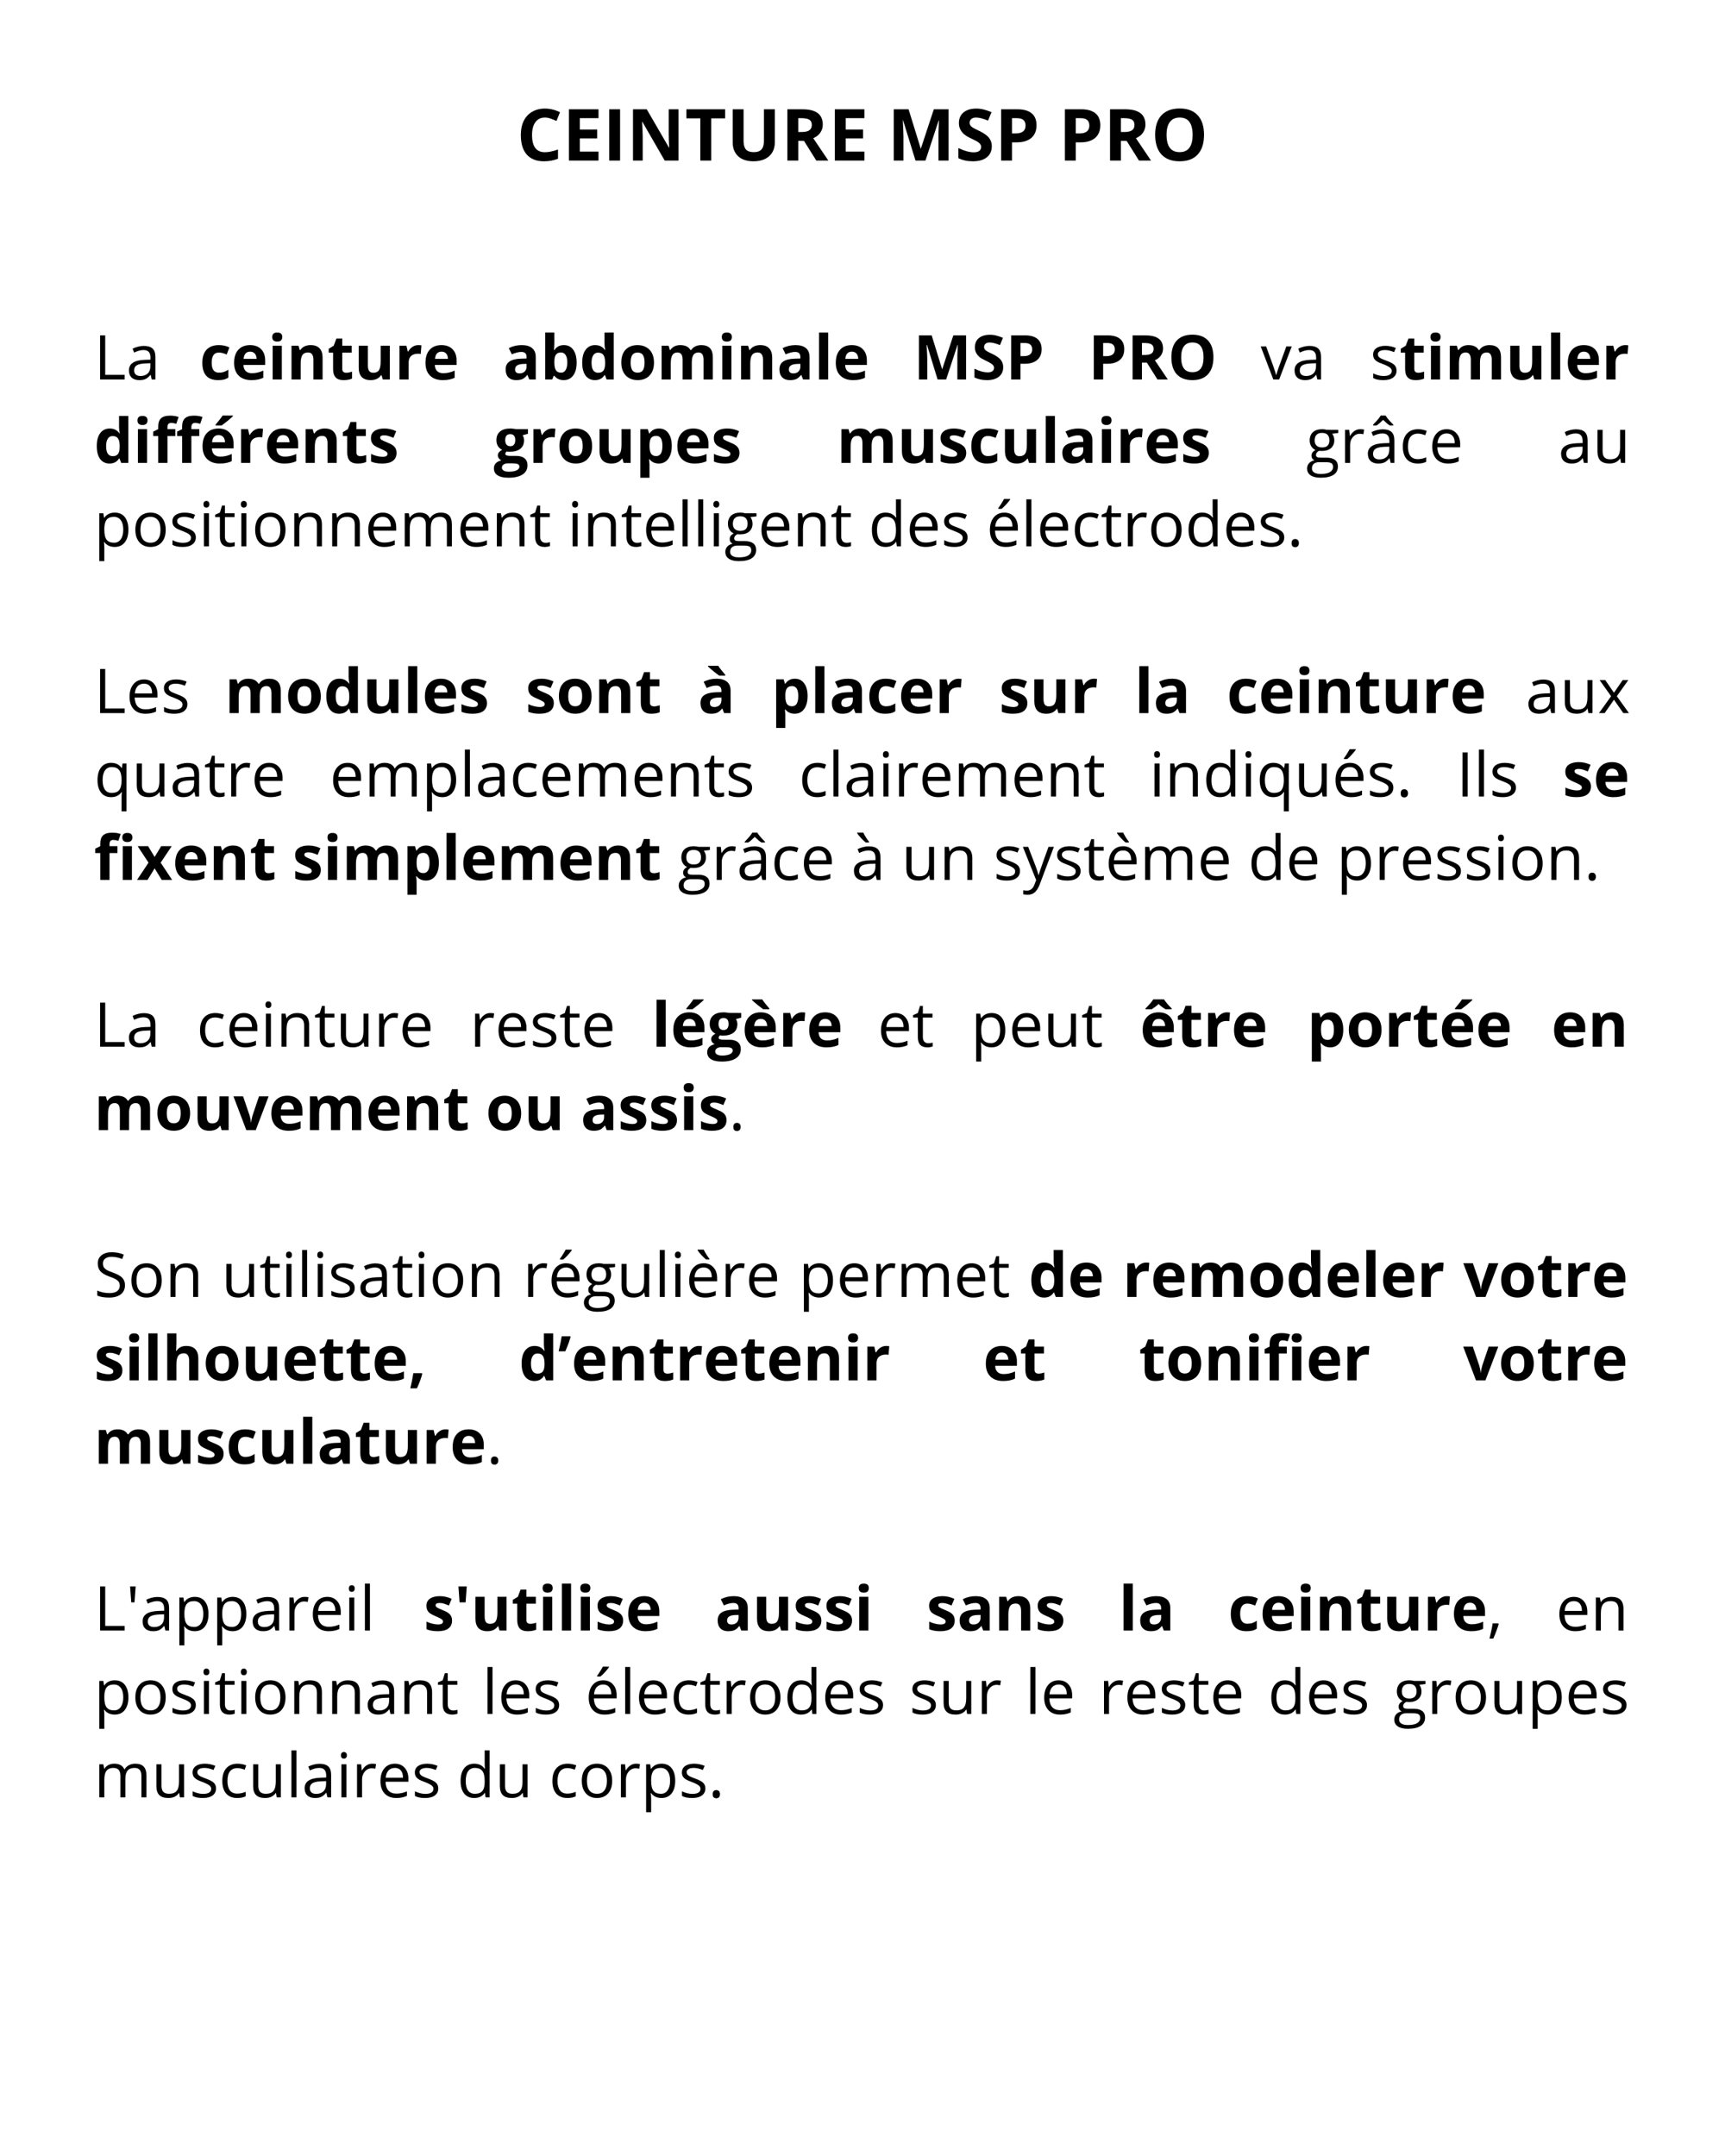 <svg xmlns="http://www.w3.org/2000/svg" xmlns:xlink="http://www.w3.org/1999/xlink" width="400" height="500" viewBox="0 0 300 375" version="1.2"><defs><symbol overflow="visible" id="a"><path d="M1.062 0v-7.672h.891V-.812h3.375V0zm0 0"/></symbol><symbol overflow="visible" id="b"><path d="M4.469 0l-.188-.812H4.25c-.293.355-.586.602-.875.734-.281.125-.637.188-1.062.188-.562 0-1.008-.145-1.328-.438C.66-.629.5-1.051.5-1.594c0-1.156.926-1.766 2.781-1.828l.969-.031V-3.812c0-.445-.102-.773-.297-.984-.188-.219-.496-.328-.922-.328-.48 0-1.023.148-1.625.438l-.266-.672c.281-.145.586-.258.922-.344.344-.094.688-.141 1.031-.141.676 0 1.18.152 1.516.453.332.305.5.793.5 1.469V0zM2.5-.609c.539 0 .961-.145 1.266-.438.312-.301.469-.723.469-1.266v-.516l-.875.031c-.688.031-1.188.141-1.5.328-.305.188-.453.484-.453.891 0 .312.094.555.281.719.195.168.469.25.812.25zm0 0"/></symbol><symbol overflow="visible" id="w"><path d="M2.188 0L0-5.75h.938l1.234 3.406c.281.805.445 1.324.5 1.562h.031c.039-.188.16-.57.359-1.156.207-.582.672-1.852 1.391-3.812h.938L3.203 0zm0 0"/></symbol><symbol overflow="visible" id="x"><path d="M4.641-1.562c0 .531-.203.945-.609 1.234-.398.293-.953.438-1.672.438-.762 0-1.355-.117-1.781-.359v-.812c.27.137.562.246.875.328.32.086.629.125.922.125.457 0 .805-.07 1.047-.219.25-.145.375-.367.375-.672 0-.219-.102-.406-.297-.562-.188-.164-.562-.359-1.125-.578-.543-.195-.93-.367-1.156-.516-.219-.145-.387-.312-.5-.5-.105-.195-.156-.426-.156-.688 0-.469.188-.836.562-1.109.383-.27.91-.406 1.578-.406.613 0 1.219.125 1.812.375l-.312.719c-.574-.238-1.094-.359-1.562-.359-.418 0-.73.07-.938.203-.211.125-.312.297-.312.516 0 .156.035.293.109.406.082.105.207.211.375.312.176.094.516.234 1.016.422.688.25 1.148.5 1.391.75.238.25.359.57.359.953zm0 0"/></symbol><symbol overflow="visible" id="D"><path d="M5.625-5.75v.547l-1.062.125c.102.125.191.289.266.484.07.199.109.422.109.672 0 .562-.195 1.012-.578 1.344-.375.336-.902.5-1.578.5-.168 0-.328-.008-.484-.031-.367.188-.547.434-.547.734 0 .156.062.277.188.359.125.074.348.109.672.109H3.625c.625 0 1.102.133 1.438.391.332.262.5.641.5 1.141 0 .633-.258 1.117-.766 1.453-.512.332-1.258.5-2.234.5-.762 0-1.344-.141-1.75-.422C.406 1.883.203 1.488.203.969.203.625.312.32.531.062c.227-.25.547-.422.953-.516-.148-.062-.273-.16-.375-.297-.094-.145-.141-.312-.141-.5 0-.207.051-.391.156-.547.113-.156.289-.305.531-.453-.293-.125-.531-.332-.719-.625C.75-3.176.656-3.516.656-3.891c0-.625.188-1.109.562-1.453.383-.344.922-.516 1.609-.516.301 0 .57.039.812.109zM1.047.969c0 .312.129.547.391.703.258.164.633.25 1.125.25.727 0 1.27-.109 1.625-.328.352-.219.531-.516.531-.891 0-.312-.102-.531-.297-.656C4.234-.066 3.875-.125 3.344-.125H2.297c-.398 0-.703.094-.922.281s-.328.457-.328.812zm.469-4.875c0 .398.113.699.344.906.227.211.547.312.953.312.844 0 1.266-.41 1.266-1.234 0-.863-.43-1.297-1.281-1.297-.418 0-.734.109-.953.328s-.328.547-.328.984zm0 0"/></symbol><symbol overflow="visible" id="E"><path d="M3.547-5.859c.258 0 .488.023.688.062l-.125.812c-.23-.051-.438-.078-.625-.078-.469 0-.871.188-1.203.562-.324.375-.484.844-.484 1.406V0h-.875v-5.75h.719L1.75-4.688h.031c.219-.375.473-.66.766-.859.301-.207.633-.312 1-.312zm0 0"/></symbol><symbol overflow="visible" id="F"><path d="M4.469 0l-.188-.812H4.25c-.293.355-.586.602-.875.734-.281.125-.637.188-1.062.188-.562 0-1.008-.145-1.328-.438C.66-.629.5-1.051.5-1.594c0-1.156.926-1.766 2.781-1.828l.969-.031V-3.812c0-.445-.102-.773-.297-.984-.188-.219-.496-.328-.922-.328-.48 0-1.023.148-1.625.438l-.266-.672c.281-.145.586-.258.922-.344.344-.094.688-.141 1.031-.141.676 0 1.18.152 1.516.453.332.305.5.793.5 1.469V0zM2.5-.609c.539 0 .961-.145 1.266-.438.312-.301.469-.723.469-1.266v-.516l-.875.031c-.688.031-1.188.141-1.5.328-.305.188-.453.484-.453.891 0 .312.094.555.281.719.195.168.469.25.812.25zm-1.094-6.031c.445-.469.758-.812.938-1.031.176-.227.305-.414.391-.562h.859c.082.148.219.34.406.578.188.23.5.57.938 1.016v.125h-.625c-.305-.188-.688-.508-1.156-.969-.469.469-.852.793-1.141.969H1.406zm0 0"/></symbol><symbol overflow="visible" id="G"><path d="M3.219.109c-.836 0-1.48-.254-1.938-.766-.449-.52-.672-1.25-.672-2.188 0-.957.227-1.695.688-2.219.469-.531 1.129-.797 1.984-.797.281 0 .555.031.828.094.281.062.5.133.656.203L4.5-4.812c-.199-.082-.414-.148-.641-.203-.23-.051-.43-.078-.594-.078-1.18 0-1.766.75-1.766 2.25 0 .699.141 1.242.422 1.625.289.375.719.562 1.281.562.477 0 .969-.102 1.469-.312v.781c-.387.195-.871.297-1.453.297zm0 0"/></symbol><symbol overflow="visible" id="H"><path d="M3.359.109c-.855 0-1.527-.258-2.016-.781-.492-.52-.734-1.238-.734-2.156 0-.926.223-1.66.672-2.203.457-.551 1.07-.828 1.844-.828.719 0 1.285.242 1.703.719.426.469.641 1.094.641 1.875v.547H1.5c.02.68.191 1.195.516 1.547.32.344.781.516 1.375.516.613 0 1.223-.129 1.828-.391v.781c-.305.137-.594.23-.875.281-.273.062-.602.094-.984.094zM3.125-5.125c-.469 0-.844.152-1.125.453-.273.305-.43.719-.469 1.25h3c0-.551-.125-.973-.375-1.266-.242-.289-.586-.438-1.031-.438zm0 0"/></symbol><symbol overflow="visible" id="I"><path d="M1.75-5.75v3.734c0 .469.102.82.312 1.047.219.23.551.344 1 .344.602 0 1.039-.16 1.312-.484.281-.332.422-.875.422-1.625V-5.75h.875V0h-.719l-.125-.766H4.781c-.18.281-.43.5-.75.656-.312.145-.672.219-1.078.219-.699 0-1.227-.164-1.578-.5-.344-.332-.516-.863-.516-1.594V-5.75zm0 0"/></symbol><symbol overflow="visible" id="J"><path d="M3.594.109c-.367 0-.703-.07-1.016-.203-.312-.145-.574-.359-.781-.641h-.062c.039.336.062.652.062.953v2.359h-.875V-5.75H1.625l.125.781h.047c.219-.312.477-.535.781-.672.301-.145.641-.219 1.016-.219.77 0 1.359.262 1.766.781.414.523.625 1.258.625 2.203 0 .938-.215 1.672-.641 2.203-.418.523-1 .781-1.75.781zM3.469-5.125c-.586 0-1.008.168-1.266.5-.262.324-.398.84-.406 1.547V-2.875c0 .805.133 1.383.406 1.734C2.473-.797 2.906-.625 3.5-.625c.488 0 .875-.195 1.156-.594.289-.406.438-.961.438-1.672 0-.719-.148-1.27-.438-1.656C4.375-4.93 3.977-5.125 3.469-5.125zm0 0"/></symbol><symbol overflow="visible" id="K"><path d="M5.891-2.875c0 .938-.242 1.672-.719 2.203-.469.523-1.121.781-1.953.781-.512 0-.969-.117-1.375-.359-.398-.25-.703-.598-.922-1.047-.211-.445-.312-.973-.312-1.578 0-.938.234-1.664.703-2.188.469-.531 1.117-.797 1.953-.797.801 0 1.438.273 1.906.812.477.531.719 1.258.719 2.172zM1.5-2.875c0 .73.145 1.289.438 1.672C2.238-.816 2.676-.625 3.25-.625c.562 0 .988-.191 1.281-.578.301-.383.453-.941.453-1.672 0-.738-.152-1.297-.453-1.672C4.238-4.93 3.805-5.125 3.234-5.125c-.574 0-1.008.188-1.297.562-.293.375-.438.938-.438 1.688zm0 0"/></symbol><symbol overflow="visible" id="L"><path d="M1.797 0h-.875v-5.75h.875zM.844-7.312c0-.195.047-.344.141-.438.102-.094.227-.141.375-.141.145 0 .266.047.359.141.102.094.156.242.156.438 0 .199-.055.344-.156.438-.094.094-.215.141-.359.141-.148 0-.273-.047-.375-.141-.094-.094-.141-.238-.141-.438zm0 0"/></symbol><symbol overflow="visible" id="M"><path d="M2.781-.609c.156 0 .301-.008.438-.031.145-.031.258-.055.344-.078v.672c-.094.043-.234.078-.422.109-.18.031-.34.047-.484.047-1.117 0-1.672-.586-1.672-1.766v-3.422H.156V-5.5l.828-.359.375-1.234h.5V-5.75H3.531v.672H1.859V-1.688c0 .344.082.609.25.797.164.188.391.281.672.281zm0 0"/></symbol><symbol overflow="visible" id="N"><path d="M4.859 0v-3.719c0-.469-.109-.816-.328-1.047-.211-.238-.543-.359-1-.359-.594 0-1.031.168-1.312.5-.281.324-.422.859-.422 1.609V0h-.875v-5.75H1.625l.156.781h.031c.176-.281.426-.5.75-.656.32-.156.68-.234 1.078-.234.695 0 1.219.168 1.562.5.352.336.531.871.531 1.609V0zm0 0"/></symbol><symbol overflow="visible" id="O"><path d="M8.25 0v-3.75c0-.457-.102-.801-.297-1.031-.188-.227-.492-.344-.906-.344-.543 0-.945.156-1.203.469-.262.312-.391.793-.391 1.438V0H4.594v-3.75c0-.457-.102-.801-.297-1.031C4.098-5.008 3.789-5.125 3.375-5.125c-.543 0-.945.168-1.203.5-.25.324-.375.859-.375 1.609V0h-.875v-5.75H1.625l.156.781h.031c.164-.281.395-.5.688-.656.301-.156.641-.234 1.016-.234.895 0 1.484.328 1.766.984h.047c.164-.301.41-.539.734-.719.332-.176.707-.266 1.125-.266.645 0 1.129.168 1.453.5.32.336.484.871.484 1.609V0zm0 0"/></symbol><symbol overflow="visible" id="P"><path d="M1.797 0h-.875v-8.172h.875zm0 0"/></symbol><symbol overflow="visible" id="Q"><path d="M4.844-.766h-.047c-.406.586-1.012.875-1.812.875-.75 0-1.336-.254-1.75-.766-.418-.52-.625-1.254-.625-2.203 0-.945.207-1.68.625-2.203.414-.531 1-.797 1.75-.797.781 0 1.379.289 1.797.859h.062l-.031-.422-.016-.406v-2.344h.859V0h-.703zm-1.75.141c.594 0 1.023-.16 1.297-.484.27-.32.406-.844.406-1.562v-.188c0-.812-.137-1.391-.406-1.734C4.117-4.945 3.688-5.125 3.094-5.125c-.523 0-.918.199-1.188.594-.273.398-.406.961-.406 1.688 0 .73.133 1.281.406 1.656.27.375.664.562 1.188.562zm0 0"/></symbol><symbol overflow="visible" id="R"><path d="M3.359.109c-.855 0-1.527-.258-2.016-.781-.492-.52-.734-1.238-.734-2.156 0-.926.223-1.66.672-2.203.457-.551 1.07-.828 1.844-.828.719 0 1.285.242 1.703.719.426.469.641 1.094.641 1.875v.547H1.5c.02.68.191 1.195.516 1.547.32.344.781.516 1.375.516.613 0 1.223-.129 1.828-.391v.781c-.305.137-.594.23-.875.281-.273.062-.602.094-.984.094zM3.125-5.125c-.469 0-.844.152-1.125.453-.273.305-.43.719-.469 1.25h3c0-.551-.125-.973-.375-1.266-.242-.289-.586-.438-1.031-.438zM2.062-6.641c.164-.219.344-.477.531-.781.195-.312.352-.582.469-.812H4.125V-8.125c-.156.23-.387.512-.688.844-.305.336-.57.59-.797.766H2.062zm0 0"/></symbol><symbol overflow="visible" id="S"><path d="M.797-.562c0-.227.051-.398.156-.516.113-.125.27-.188.469-.188.195 0 .352.062.469.188.113.117.172.289.172.516 0 .23-.059.406-.172.531-.117.125-.273.188-.469.188C1.242.156 1.094.102.969 0 .852-.113.797-.301.797-.562zm0 0"/></symbol><symbol overflow="visible" id="U"><path d="M2.312-2.938l-2-2.812h.984L2.812-3.547 4.328-5.75H5.312l-2 2.812L5.422 0H4.438l-1.625-2.328L1.188 0H.203zm0 0"/></symbol><symbol overflow="visible" id="V"><path d="M3.094-.625c.582 0 1.004-.156 1.266-.469.27-.312.414-.836.438-1.578v-.188c0-.801-.141-1.379-.422-1.734-.273-.352-.699-.531-1.281-.531-.523 0-.918.199-1.188.594-.273.398-.406.961-.406 1.688 0 .719.133 1.273.406 1.656.27.375.664.562 1.188.562zm-.125.734c-.742 0-1.32-.258-1.734-.781-.418-.52-.625-1.25-.625-2.188s.207-1.672.625-2.203c.414-.531 1-.797 1.75-.797.789 0 1.395.297 1.812.891h.047l.125-.781h.688v8.328h-.859V.125c0-.352.016-.648.047-.891h-.062c-.406.586-1.012.875-1.812.875zm0 0"/></symbol><symbol overflow="visible" id="W"><path d="M1.062 0v-7.672h.891V0zm0 0"/></symbol><symbol overflow="visible" id="Y"><path d="M4.469 0l-.188-.812H4.25c-.293.355-.586.602-.875.734-.281.125-.637.188-1.062.188-.562 0-1.008-.145-1.328-.438C.66-.629.5-1.051.5-1.594c0-1.156.926-1.766 2.781-1.828l.969-.031V-3.812c0-.445-.102-.773-.297-.984-.188-.219-.496-.328-.922-.328-.48 0-1.023.148-1.625.438l-.266-.672c.281-.145.586-.258.922-.344.344-.094.688-.141 1.031-.141.676 0 1.18.152 1.516.453.332.305.5.793.5 1.469V0zM2.5-.609c.539 0 .961-.145 1.266-.438.312-.301.469-.723.469-1.266v-.516l-.875.031c-.688.031-1.188.141-1.5.328-.305.188-.453.484-.453.891 0 .312.094.555.281.719.195.168.469.25.812.25zm.625-5.906h-.578c-.23-.176-.5-.43-.812-.766-.312-.344-.539-.625-.672-.844v-.109H2.125c.113.242.27.523.469.844.195.312.375.562.531.75zm0 0"/></symbol><symbol overflow="visible" id="Z"><path d="M.016-5.75H.938l1.266 3.281c.281.75.453 1.293.516 1.625h.047c.039-.188.133-.492.281-.922.145-.438.617-1.766 1.422-3.984h.938L2.938.797c-.25.645-.543 1.102-.875 1.375-.324.27-.719.406-1.188.406-.273 0-.539-.027-.797-.078v-.703c.195.039.414.062.656.062.594 0 1.02-.34 1.281-1.016l.312-.812zm0 0"/></symbol><symbol overflow="visible" id="aa"><path d="M3.359.109c-.855 0-1.527-.258-2.016-.781-.492-.52-.734-1.238-.734-2.156 0-.926.223-1.66.672-2.203.457-.551 1.07-.828 1.844-.828.719 0 1.285.242 1.703.719.426.469.641 1.094.641 1.875v.547H1.5c.02.68.191 1.195.516 1.547.32.344.781.516 1.375.516.613 0 1.223-.129 1.828-.391v.781c-.305.137-.594.23-.875.281-.273.062-.602.094-.984.094zM3.125-5.125c-.469 0-.844.152-1.125.453-.273.305-.43.719-.469 1.25h3c0-.551-.125-.973-.375-1.266-.242-.289-.586-.438-1.031-.438zm1-1.391h-.578c-.23-.176-.5-.43-.812-.766-.312-.344-.539-.625-.672-.844v-.109H3.125c.113.242.27.523.469.844.195.312.375.562.531.75zm0 0"/></symbol><symbol overflow="visible" id="ae"><path d="M5.391-2.047c0 .68-.246 1.211-.734 1.594-.492.375-1.156.562-2 .562C1.75.109 1.051-.008.562-.25v-.859c.312.137.648.246 1.016.328.375.074.742.109 1.109.109.594 0 1.039-.113 1.344-.344.301-.227.453-.539.453-.938 0-.27-.059-.488-.172-.656-.105-.164-.281-.32-.531-.469-.25-.145-.633-.305-1.141-.484-.711-.258-1.219-.562-1.531-.906-.305-.352-.453-.812-.453-1.375 0-.594.219-1.062.656-1.406.445-.352 1.039-.531 1.781-.531.758 0 1.457.141 2.094.422l-.281.766c-.625-.258-1.242-.391-1.844-.391-.469 0-.84.105-1.109.312-.262.199-.391.477-.391.828 0 .273.047.496.141.672.102.168.27.324.5.469.227.137.582.289 1.062.453.812.293 1.367.605 1.672.938.301.324.453.746.453 1.266zm0 0"/></symbol><symbol overflow="visible" id="ai"><path d="M1.672-7.672L1.469-4.906h-.562L.703-7.672zm0 0"/></symbol><symbol overflow="visible" id="ak"><path d="M1.844-1.25l.078.125c-.094.344-.23.746-.406 1.203-.168.469-.344.906-.531 1.312h-.656c.094-.367.195-.82.312-1.359C.754-.5.832-.926.875-1.25zm0 0"/></symbol><symbol overflow="visible" id="d"><path d="M3.219.109C1.395.109.484-.895.484-2.906c0-1 .242-1.758.734-2.281.5-.531 1.211-.797 2.141-.797.688 0 1.297.137 1.828.406L4.719-4.344c-.25-.102-.484-.188-.703-.25s-.438-.094-.656-.094c-.836 0-1.25.594-1.25 1.781 0 1.148.414 1.719 1.25 1.719.312 0 .598-.039.859-.125.258-.082.52-.211.781-.391v1.375c-.25.168-.512.281-.781.344-.262.062-.594.094-1 .094zm0 0"/></symbol><symbol overflow="visible" id="e"><path d="M3.266-4.844c-.336 0-.602.109-.797.328-.188.219-.297.527-.328.922h2.25c-.012-.395-.117-.703-.312-.922-.199-.219-.469-.328-.812-.328zM3.5.109c-.949 0-1.688-.258-2.219-.781C.75-1.191.484-1.93.484-2.891c0-.988.242-1.75.734-2.281.488-.539 1.172-.812 2.047-.812.82 0 1.461.242 1.922.719.469.469.703 1.121.703 1.953v.781h-3.781c.008.449.141.805.391 1.062.258.25.613.375 1.062.375.352 0 .688-.035 1-.109.32-.07.656-.188 1-.344V-.312c-.281.148-.586.25-.906.312C4.344.07 3.957.109 3.5.109zm0 0"/></symbol><symbol overflow="visible" id="f"><path d="M.766-7.391c0-.52.289-.781.875-.781.582 0 .875.262.875.781 0 .25-.074.449-.219.594-.148.137-.367.203-.656.203-.586 0-.875-.266-.875-.797zM2.438 0H.844v-5.875H2.438zm0 0"/></symbol><symbol overflow="visible" id="g"><path d="M6.25 0H4.656v-3.422c0-.426-.078-.742-.234-.953-.148-.219-.383-.328-.703-.328-.449 0-.777.152-.984.453-.199.305-.297.797-.297 1.484V0H.844v-5.875H2.062l.219.75H2.375c.176-.281.422-.492.734-.641.312-.145.664-.219 1.062-.219.688 0 1.203.188 1.547.562.352.367.531.898.531 1.594zm0 0"/></symbol><symbol overflow="visible" id="h"><path d="M3.312-1.172c.281 0 .613-.062 1-.188V-.156c-.398.176-.887.266-1.469.266-.637 0-1.102-.16-1.391-.484-.293-.32-.438-.812-.438-1.469v-2.828H.25v-.672l.875-.531.469-1.25h1.016v1.25H4.25v1.203H2.609v2.828c0 .23.062.402.188.516.133.105.305.156.516.156zm0 0"/></symbol><symbol overflow="visible" id="i"><path d="M5 0l-.219-.75h-.078c-.18.273-.422.484-.734.641-.312.145-.672.219-1.078.219-.688 0-1.211-.18-1.562-.547C.984-.812.812-1.348.812-2.047V-5.875h1.594v3.438c0 .418.07.734.219.953.156.211.398.312.734.312.445 0 .77-.145.969-.438.195-.301.297-.801.297-1.5V-5.875h1.594V0zm0 0"/></symbol><symbol overflow="visible" id="j"><path d="M4.109-5.984c.219 0 .398.016.547.047l-.125 1.5c-.125-.031-.281-.047-.469-.047-.512 0-.914.133-1.203.391-.281.262-.422.633-.422 1.109V0H.844v-5.875h1.203l.234 1H2.375c.176-.332.414-.598.719-.797.312-.207.648-.312 1.016-.312zm0 0"/></symbol><symbol overflow="visible" id="l"><path d="M4.562 0L4.25-.797h-.031c-.273.344-.555.586-.844.719-.281.125-.652.188-1.109.188-.562 0-1.008-.16-1.328-.484C.613-.695.453-1.156.453-1.75c0-.625.219-1.082.656-1.375.438-.301 1.094-.469 1.969-.5l1.016-.031v-.25c0-.594-.305-.891-.906-.891-.469 0-1.023.141-1.656.422L1-5.453c.676-.352 1.426-.531 2.25-.531.781 0 1.379.172 1.797.516.426.344.641.867.641 1.562V0zm-.469-2.719l-.625.016c-.461.023-.805.109-1.031.266-.23.148-.344.375-.344.688 0 .461.258.688.781.688.363 0 .656-.102.875-.312.227-.219.344-.504.344-.859zm0 0"/></symbol><symbol overflow="visible" id="m"><path d="M4.109-5.984c.688 0 1.223.273 1.609.812.395.543.594 1.289.594 2.234 0 .969-.203 1.719-.609 2.25-.398.531-.945.797-1.641.797-.688 0-1.23-.25-1.625-.75h-.109L2.062 0H.844v-8.172H2.438v1.906c0 .242-.023.625-.062 1.156h.062c.375-.582.93-.875 1.672-.875zm-.516 1.281c-.398 0-.688.125-.875.375-.18.242-.273.641-.281 1.203v.172c0 .625.094 1.078.281 1.359.188.273.484.406.891.406.332 0 .594-.148.781-.453.195-.301.297-.742.297-1.328 0-.57-.102-1.004-.297-1.297-.199-.289-.465-.438-.797-.438zm0 0"/></symbol><symbol overflow="visible" id="n"><path d="M2.703.109c-.699 0-1.246-.266-1.641-.797C.676-1.227.484-1.973.484-2.922c0-.969.195-1.719.594-2.25.406-.539.957-.812 1.656-.812.738 0 1.305.289 1.703.859h.047c-.086-.438-.125-.82-.125-1.156v-1.891H5.969V0H4.734L4.438-.766h-.078c-.367.586-.918.875-1.656.875zm.562-1.281c.406 0 .703-.117.891-.359.195-.238.301-.641.312-1.203v-.172c0-.633-.102-1.086-.297-1.359-.188-.27-.5-.406-.938-.406-.355 0-.633.152-.828.453-.199.305-.297.742-.297 1.312 0 .586.098 1.023.297 1.312.195.281.484.422.859.422zm0 0"/></symbol><symbol overflow="visible" id="o"><path d="M2.109-2.938c0 .574.094 1.012.281 1.312.195.293.508.438.938.438.426 0 .734-.145.922-.438.188-.289.281-.727.281-1.312 0-.582-.094-1.02-.281-1.312-.188-.289-.496-.438-.922-.438-.43 0-.742.148-.938.438-.188.281-.281.719-.281 1.312zm4.062 0c0 .949-.258 1.695-.766 2.234-.5.543-1.199.812-2.094.812-.562 0-1.062-.125-1.5-.375-.43-.25-.758-.602-.984-1.062-.23-.457-.344-.992-.344-1.609 0-.969.25-1.719.75-2.25S2.438-5.984 3.344-5.984c.562 0 1.055.125 1.484.375.438.242.77.59 1 1.047.227.461.344 1 .344 1.625zm0 0"/></symbol><symbol overflow="visible" id="p"><path d="M6.094 0H4.5v-3.422c0-.426-.074-.742-.219-.953-.148-.219-.371-.328-.672-.328-.406 0-.703.152-.891.453-.188.305-.281.797-.281 1.484V0H.844v-5.875H2.062l.219.75H2.375c.156-.258.379-.469.672-.625.301-.156.645-.234 1.031-.234.875 0 1.469.289 1.781.859H6c.156-.27.383-.477.688-.625.312-.156.66-.234 1.047-.234.664 0 1.164.172 1.5.516.344.344.516.891.516 1.641V0H8.141v-3.422c0-.426-.074-.742-.219-.953-.137-.219-.355-.328-.656-.328-.398 0-.695.141-.891.422-.188.281-.281.73-.281 1.344zm0 0"/></symbol><symbol overflow="visible" id="q"><path d="M2.438 0H.844v-8.172H2.438zm0 0"/></symbol><symbol overflow="visible" id="r"><path d="M4.219 0L2.375-6.016h-.062c.07 1.219.109 2.039.109 2.453V0H.969v-7.672H3.188L5-1.812h.031l1.922-5.859h2.219V0H7.656v-3.625-.594c.008-.227.035-.828.078-1.797H7.688L5.703 0zm0 0"/></symbol><symbol overflow="visible" id="s"><path d="M5.5-2.125c0 .688-.25 1.234-.75 1.641-.5.398-1.195.594-2.078.594C1.848.109 1.125-.047.5-.359V-1.875c.508.242.941.406 1.297.5.363.094.695.141 1 .141.352 0 .625-.066.812-.203.195-.133.297-.336.297-.609 0-.156-.047-.289-.141-.406-.086-.113-.211-.223-.375-.328-.156-.113-.484-.289-.984-.531-.469-.219-.824-.426-1.062-.625-.23-.207-.418-.445-.562-.719-.137-.27-.203-.582-.203-.938 0-.688.227-1.223.688-1.609C1.734-7.586 2.375-7.781 3.188-7.781c.395 0 .77.047 1.125.141.363.094.742.227 1.141.391L4.938-5.984c-.418-.164-.762-.281-1.031-.344-.262-.07-.523-.109-.781-.109-.305 0-.539.074-.703.219-.168.148-.25.336-.25.562 0 .148.031.273.094.375.07.105.18.211.328.312.145.105.488.281 1.031.531.719.344 1.207.695 1.469 1.047C5.363-3.047 5.5-2.625 5.5-2.125zm0 0"/></symbol><symbol overflow="visible" id="t"><path d="M2.594-4.062H3.125c.5 0 .875-.098 1.125-.297.25-.195.375-.484.375-.859 0-.383-.105-.664-.312-.844-.211-.188-.539-.281-.984-.281H2.594zm3.672-1.219c0 .824-.262 1.453-.781 1.891-.512.438-1.242.656-2.188.656H2.594V0h-1.625v-7.672h2.453c.926 0 1.629.203 2.109.609.488.398.734.992.734 1.781zm0 0"/></symbol><symbol overflow="visible" id="u"><path d="M2.594-4.266H3.125c.508 0 .883-.082 1.125-.25.25-.176.375-.445.375-.812 0-.363-.125-.625-.375-.781s-.637-.234-1.156-.234h-.5zm0 1.328V0h-1.625v-7.672h2.234c1.039 0 1.812.195 2.312.578.5.375.75.949.75 1.719 0 .449-.125.852-.375 1.203-.25.355-.602.633-1.047.828C6-1.613 6.75-.5 7.094 0H5.297l-1.844-2.938zm0 0"/></symbol><symbol overflow="visible" id="v"><path d="M7.938-3.844c0 1.273-.32 2.25-.953 2.938-.625.68-1.527 1.016-2.703 1.016-1.18 0-2.086-.336-2.719-1.016C.938-1.594.625-2.578.625-3.859s.312-2.254.938-2.922c.633-.676 1.539-1.016 2.719-1.016 1.188 0 2.094.34 2.719 1.016.625.68.938 1.656.938 2.938zm-5.609 0c0 .855.16 1.5.484 1.938.332.43.82.641 1.469.641 1.289 0 1.938-.859 1.938-2.578 0-1.727-.648-2.594-1.938-2.594-.648 0-1.137.219-1.469.656-.324.43-.484 1.074-.484 1.938zm0 0"/></symbol><symbol overflow="visible" id="y"><path d="M4.078-4.672h-1.375V0H1.094v-4.672h-.875V-5.438l.875-.438v-.422c0-.664.16-1.148.484-1.453.332-.312.863-.469 1.594-.469.551 0 1.039.078 1.469.234l-.406 1.188c-.324-.102-.621-.156-.891-.156-.23 0-.398.07-.5.203-.094.137-.141.309-.141.516V-5.875h1.375zm0 0"/></symbol><symbol overflow="visible" id="z"><path d="M3.266-4.844c-.336 0-.602.109-.797.328-.188.219-.297.527-.328.922h2.25c-.012-.395-.117-.703-.312-.922-.199-.219-.469-.328-.812-.328zM3.5.109c-.949 0-1.688-.258-2.219-.781C.75-1.191.484-1.93.484-2.891c0-.988.242-1.75.734-2.281.488-.539 1.172-.812 2.047-.812.82 0 1.461.242 1.922.719.469.469.703 1.121.703 1.953v.781h-3.781c.008.449.141.805.391 1.062.258.25.613.375 1.062.375.352 0 .688-.035 1-.109.32-.07.656-.188 1-.344V-.312c-.281.148-.586.25-.906.312C4.344.07 3.957.109 3.5.109zm-.75-6.625v-.141c.594-.695 1-1.223 1.219-1.578h1.797V-8.125c-.18.18-.484.449-.922.812-.438.355-.781.621-1.031.797zm0 0"/></symbol><symbol overflow="visible" id="A"><path d="M4.938-1.75c0 .605-.215 1.07-.641 1.391-.418.312-1.039.469-1.859.469-.43 0-.793-.031-1.094-.094C1.039-.035.758-.117.5-.234V-1.562c.289.148.625.266 1 .359s.703.141.984.141c.582 0 .875-.164.875-.5 0-.133-.043-.238-.125-.312-.074-.082-.203-.172-.391-.266-.188-.102-.445-.223-.766-.359-.449-.188-.781-.359-1-.516C.867-3.18.719-3.367.625-3.578.531-3.785.484-4.039.484-4.344c0-.52.203-.922.609-1.203.406-.289.977-.438 1.719-.438.707 0 1.395.156 2.062.469l-.484 1.156c-.293-.125-.57-.227-.828-.312-.25-.082-.512-.125-.781-.125-.469 0-.703.133-.703.391 0 .148.07.273.219.375.156.105.488.262 1 .469.457.18.789.352 1 .516.219.156.379.344.484.562.102.211.156.453.156.734zm0 0"/></symbol><symbol overflow="visible" id="B"><path d="M5.953-5.875v.812l-.922.25c.164.262.25.555.25.875 0 .637-.219 1.133-.656 1.484-.438.344-1.047.516-1.828.516L2.5-1.953l-.234-.031c-.168.125-.25.266-.25.422 0 .23.297.344.891.344h1c.633 0 1.117.141 1.453.422.344.273.516.68.516 1.219 0 .688-.289 1.219-.859 1.594-.574.375-1.391.562-2.453.562-.824 0-1.453-.141-1.891-.422C.242 1.875.031 1.473.031.953c0-.355.109-.652.328-.891.219-.227.539-.395.969-.5C1.172-.508 1.031-.625.906-.781c-.125-.164-.188-.336-.188-.516 0-.219.062-.398.188-.547.133-.156.32-.301.562-.438-.305-.133-.547-.348-.734-.641C.555-3.223.469-3.57.469-3.969c0-.633.207-1.129.625-1.484.414-.352 1.008-.531 1.781-.531.164 0 .363.016.594.047.227.031.375.055.438.062zM1.422.828c0 .219.102.391.312.516.207.125.504.188.891.188.57 0 1.02-.078 1.344-.234.332-.156.5-.371.5-.641 0-.219-.102-.371-.297-.453-.188-.086-.484-.125-.891-.125h-.828c-.293 0-.539.066-.734.203-.199.133-.297.316-.297.547zM2-3.953c0 .324.07.578.219.766.145.188.363.281.656.281.301 0 .52-.094.656-.281.145-.188.219-.441.219-.766C3.75-4.648 3.457-5 2.875-5 2.289-5 2-4.648 2-3.953zm0 0"/></symbol><symbol overflow="visible" id="C"><path d="M4.062.109c-.688 0-1.23-.25-1.625-.75h-.078c.051.492.078.77.078.844v2.375H.844V-5.875h1.297l.234.766h.062c.375-.582.93-.875 1.672-.875.688 0 1.223.273 1.609.812.395.531.594 1.277.594 2.234 0 .625-.094 1.168-.281 1.625C5.852-.852 5.594-.5 5.25-.25c-.336.242-.73.359-1.188.359zm-.469-4.812c-.398 0-.688.125-.875.375-.18.242-.273.641-.281 1.203v.172c0 .625.094 1.078.281 1.359.188.273.484.406.891.406.719 0 1.078-.594 1.078-1.781 0-.57-.09-1.004-.266-1.297-.18-.289-.453-.438-.828-.438zm0 0"/></symbol><symbol overflow="visible" id="T"><path d="M4.562 0L4.25-.797h-.031c-.273.344-.555.586-.844.719-.281.125-.652.188-1.109.188-.562 0-1.008-.16-1.328-.484C.613-.695.453-1.156.453-1.75c0-.625.219-1.082.656-1.375.438-.301 1.094-.469 1.969-.5l1.016-.031v-.25c0-.594-.305-.891-.906-.891-.469 0-1.023.141-1.656.422L1-5.453c.676-.352 1.426-.531 2.25-.531.781 0 1.379.172 1.797.516.426.344.641.867.641 1.562V0zm-.469-2.719l-.625.016c-.461.023-.805.109-1.031.266-.23.148-.344.375-.344.688 0 .461.258.688.781.688.363 0 .656-.102.875-.312.227-.219.344-.504.344-.859zm-.375-3.797c-.23-.156-.559-.406-.984-.75-.43-.344-.758-.629-.984-.859v-.109h1.781c.227.355.641.883 1.234 1.578v.141zm0 0"/></symbol><symbol overflow="visible" id="X"><path d="M2.047-3L.156-5.875h1.812L3.109-4 4.25-5.875h1.828L4.156-3l2 3h-1.812L3.109-2.016 1.875 0H.047zm0 0"/></symbol><symbol overflow="visible" id="ab"><path d="M3.266-4.844c-.336 0-.602.109-.797.328-.188.219-.297.527-.328.922h2.25c-.012-.395-.117-.703-.312-.922-.199-.219-.469-.328-.812-.328zM3.5.109c-.949 0-1.688-.258-2.219-.781C.75-1.191.484-1.93.484-2.891c0-.988.242-1.75.734-2.281.488-.539 1.172-.812 2.047-.812.82 0 1.461.242 1.922.719.469.469.703 1.121.703 1.953v.781h-3.781c.008.449.141.805.391 1.062.258.25.613.375 1.062.375.352 0 .688-.035 1-.109.32-.07.656-.188 1-.344V-.312c-.281.148-.586.25-.906.312C4.344.07 3.957.109 3.5.109zm.219-6.625c-.23-.156-.559-.406-.984-.75-.43-.344-.758-.629-.984-.859v-.109h1.781c.227.355.641.883 1.234 1.578v.141zm0 0"/></symbol><symbol overflow="visible" id="ac"><path d="M3.266-4.844c-.336 0-.602.109-.797.328-.188.219-.297.527-.328.922h2.25c-.012-.395-.117-.703-.312-.922-.199-.219-.469-.328-.812-.328zM3.5.109c-.949 0-1.688-.258-2.219-.781C.75-1.191.484-1.93.484-2.891c0-.988.242-1.75.734-2.281.488-.539 1.172-.812 2.047-.812.82 0 1.461.242 1.922.719.469.469.703 1.121.703 1.953v.781h-3.781c.008.449.141.805.391 1.062.258.25.613.375 1.062.375.352 0 .688-.035 1-.109.32-.07.656-.188 1-.344V-.312c-.281.148-.586.25-.906.312C4.344.07 3.957.109 3.5.109zm.969-6.625C3.914-6.836 3.508-7.145 3.25-7.438c-.281.281-.684.59-1.203.922H.969v-.141c.664-.656 1.113-1.18 1.344-1.578h1.875c.113.18.301.43.562.75.27.312.531.59.781.828v.141zm0 0"/></symbol><symbol overflow="visible" id="ad"><path d="M2.234 0L0-5.875h1.672L2.812-2.531c.125.43.203.828.234 1.203h.031c.02-.332.098-.734.234-1.203L4.438-5.875h1.672L3.875 0zm0 0"/></symbol><symbol overflow="visible" id="af"><path d="M6.25 0H4.656v-3.422c0-.852-.312-1.281-.938-1.281-.449 0-.777.156-.984.469-.199.305-.297.793-.297 1.469V0H.844v-8.172H2.438V-6.5c0 .125-.012.43-.031.906L2.375-5.125h.078c.352-.57.922-.859 1.703-.859.688 0 1.207.188 1.562.562.352.375.531.906.531 1.594zm0 0"/></symbol><symbol overflow="visible" id="ag"><path d="M2.406-1.125c-.18.711-.484 1.547-.922 2.516H.328C.555.453.734-.426.859-1.25h1.469zm0 0"/></symbol><symbol overflow="visible" id="ah"><path d="M2.125-7.672l.078.109c-.18.688-.484 1.527-.922 2.516H.125c.25-1.031.426-1.906.531-2.625zm0 0"/></symbol><symbol overflow="visible" id="aj"><path d="M2.156-7.672L1.953-4.906H.906L.703-7.672zm0 0"/></symbol><symbol overflow="visible" id="al"><path d="M4.906-7.484c-.711 0-1.262.273-1.656.812-.387.531-.578 1.277-.578 2.234 0 1.992.742 2.984 2.234 2.984.633 0 1.395-.156 2.281-.469v1.594C6.457-.023 5.641.125 4.734.125 3.441.125 2.445-.266 1.75-1.047 1.062-1.836.719-2.973.719-4.453c0-.926.164-1.738.5-2.438.344-.695.832-1.227 1.469-1.594.633-.375 1.375-.562 2.219-.562.875 0 1.75.211 2.625.625l-.609 1.531c-.336-.156-.672-.289-1.016-.406-.336-.125-.668-.188-1-.188zm0 0"/></symbol><symbol overflow="visible" id="am"><path d="M6.266 0H1.125v-8.922h5.141V-7.375h-3.25v1.969H6.031v1.547H3.016V-1.562h3.25zm0 0"/></symbol><symbol overflow="visible" id="an"><path d="M1.125 0v-8.922h1.891V0zm0 0"/></symbol><symbol overflow="visible" id="ao"><path d="M9.047 0h-2.406L2.75-6.75h-.047c.07 1.188.109 2.039.109 2.547V0H1.125v-8.922h2.391l3.875 6.688h.031c-.055-1.164-.078-1.988-.078-2.469v-4.219h1.703zm0 0"/></symbol><symbol overflow="visible" id="ap"><path d="M4.562 0H2.672v-7.344H.25v-1.578h6.734v1.578H4.562zm0 0"/></symbol><symbol overflow="visible" id="aq"><path d="M8.391-8.922v5.766c0 .668-.152 1.25-.453 1.75-.293.492-.719.871-1.281 1.141C6.102-.004 5.445.125 4.688.125c-1.148 0-2.039-.289-2.672-.875-.637-.594-.953-1.398-.953-2.422v-5.75h1.891v5.469c0 .688.133 1.195.406 1.516.281.312.738.469 1.375.469.625 0 1.07-.16 1.344-.484C6.359-2.273 6.5-2.781 6.5-3.469v-5.453zm0 0"/></symbol><symbol overflow="visible" id="ar"><path d="M3.016-4.969H3.625c.594 0 1.031-.098 1.312-.297.289-.195.438-.508.438-.938 0-.426-.148-.727-.438-.906C4.645-7.285 4.195-7.375 3.594-7.375h-.578zm0 1.547V0H1.125v-8.922h2.594c1.219 0 2.113.227 2.688.672.582.438.875 1.105.875 2 0 .523-.148.992-.438 1.406-.281.406-.688.727-1.219.953C6.969-1.879 7.844-.582 8.25 0H6.156L4.016-3.422zm0 0"/></symbol><symbol overflow="visible" id="at"><path d="M4.906 0L2.75-7h-.047c.07 1.43.109 2.375.109 2.844V0H1.125v-8.922h2.578L5.812-2.094h.031l2.25-6.828h2.562V0h-1.75v-4.219-.688c.008-.258.035-.953.078-2.078H8.938L6.641 0zm0 0"/></symbol><symbol overflow="visible" id="au"><path d="M6.391-2.484c0 .812-.293 1.453-.875 1.922C4.941-.102 4.133.125 3.094.125c-.949 0-1.789-.18-2.516-.547v-1.75c.602.273 1.113.465 1.531.578.414.105.797.156 1.141.156.414 0 .734-.078.953-.234.219-.164.328-.406.328-.719 0-.176-.055-.332-.156-.469C4.281-2.992 4.141-3.125 3.953-3.25s-.574-.32-1.156-.594c-.543-.258-.949-.504-1.219-.734-.273-.238-.492-.516-.656-.828-.168-.32-.25-.691-.25-1.109 0-.789.266-1.41.797-1.859.539-.445 1.285-.672 2.234-.672.457 0 .895.059 1.312.172.426.105.867.258 1.328.453l-.609 1.469c-.48-.195-.875-.332-1.188-.406-.305-.082-.605-.125-.906-.125-.367 0-.641.09-.828.266-.188.168-.281.383-.281.641 0 .168.035.312.109.438.082.125.207.246.375.359.164.117.566.324 1.203.625.832.406 1.398.812 1.703 1.219.312.398.469.883.469 1.453zm0 0"/></symbol><symbol overflow="visible" id="av"><path d="M3.016-4.719h.625c.582 0 1.016-.113 1.297-.344.289-.227.438-.566.438-1.016 0-.438-.121-.758-.359-.969C4.773-7.266 4.395-7.375 3.875-7.375h-.859zM7.281-6.141c0 .961-.305 1.695-.906 2.203-.594.512-1.445.766-2.547.766h-.812V0H1.125v-8.922h2.844c1.082 0 1.906.234 2.469.703.562.461.844 1.152.844 2.078zm0 0"/></symbol><symbol overflow="visible" id="aw"><path d="M9.219-4.469C9.219-3 8.852-1.863 8.125-1.062 7.395-.27 6.344.125 4.969.125c-1.367 0-2.418-.395-3.156-1.188C1.082-1.863.719-3.004.719-4.484c0-1.488.367-2.625 1.109-3.406.738-.781 1.789-1.172 3.156-1.172 1.375 0 2.422.398 3.141 1.188.727.781 1.094 1.918 1.094 3.406zm-6.516 0c0 .992.188 1.742.562 2.25.383.5.953.75 1.703.75 1.508 0 2.266-1 2.266-3 0-2.008-.75-3.016-2.25-3.016-.75 0-1.32.258-1.703.766-.387.5-.578 1.25-.578 2.25zm0 0"/></symbol></defs><path fill="#fff" d="M0 0h300v375H0z"/><path fill="#fff" d="M0 0h300v375H0z"/><use xlink:href="#a" x="16.346" y="66.008"/><use xlink:href="#b" x="21.921" y="66.008"/><use xlink:href="#c" x="27.895" y="66.008"/><use xlink:href="#d" x="34.706" y="66.008"/><use xlink:href="#e" x="40.229" y="66.008"/><use xlink:href="#f" x="46.575" y="66.008"/><use xlink:href="#g" x="49.853" y="66.008"/><use xlink:href="#h" x="56.913" y="66.008"/><use xlink:href="#i" x="61.575" y="66.008"/><use xlink:href="#j" x="68.635" y="66.008"/><use xlink:href="#e" x="73.513" y="66.008"/><use xlink:href="#k" x="79.859" y="66.008"/><use xlink:href="#l" x="87.485" y="66.008"/><use xlink:href="#m" x="93.973" y="66.008"/><use xlink:href="#n" x="100.77" y="66.008"/><use xlink:href="#o" x="107.568" y="66.008"/><use xlink:href="#p" x="114.218" y="66.008"/><use xlink:href="#f" x="124.766" y="66.008"/><use xlink:href="#g" x="128.044" y="66.008"/><use xlink:href="#l" x="135.104" y="66.008"/><use xlink:href="#q" x="141.592" y="66.008"/><use xlink:href="#e" x="144.87" y="66.008"/><use xlink:href="#k" x="151.216" y="66.008"/><use xlink:href="#r" x="158.842" y="66.008"/><use xlink:href="#s" x="168.97" y="66.008"/><use xlink:href="#t" x="174.886" y="66.008"/><use xlink:href="#k" x="181.631" y="66.008"/><use xlink:href="#t" x="189.257" y="66.008"/><use xlink:href="#u" x="196.002" y="66.008"/><use xlink:href="#v" x="203.093" y="66.008"/><use xlink:href="#c" x="211.633" y="66.008"/><use xlink:href="#w" x="219.259" y="66.008"/><use xlink:href="#b" x="224.64" y="66.008"/><use xlink:href="#c" x="230.614" y="66.008"/><use xlink:href="#x" x="238.24" y="66.008"/><use xlink:href="#h" x="243.354" y="66.008"/><use xlink:href="#f" x="248.017" y="66.008"/><use xlink:href="#p" x="251.295" y="66.008"/><use xlink:href="#i" x="261.842" y="66.008"/><use xlink:href="#q" x="268.902" y="66.008"/><use xlink:href="#e" x="272.18" y="66.008"/><use xlink:href="#j" x="278.526" y="66.008"/><use xlink:href="#n" x="16.346" y="80.515"/><use xlink:href="#f" x="23.143" y="80.515"/><use xlink:href="#y" x="26.421" y="80.515"/><use xlink:href="#y" x="30.58" y="80.515"/><use xlink:href="#z" x="34.74" y="80.515"/><use xlink:href="#j" x="41.086" y="80.515"/><use xlink:href="#e" x="45.964" y="80.515"/><use xlink:href="#g" x="52.31" y="80.515"/><use xlink:href="#h" x="59.37" y="80.515"/><use xlink:href="#A" x="64.032" y="80.515"/><use xlink:href="#k" x="69.372" y="80.515"/><use xlink:href="#B" x="85.863" y="80.515"/><use xlink:href="#j" x="91.931" y="80.515"/><use xlink:href="#o" x="96.809" y="80.515"/><use xlink:href="#i" x="103.459" y="80.515"/><use xlink:href="#C" x="110.519" y="80.515"/><use xlink:href="#e" x="117.316" y="80.515"/><use xlink:href="#A" x="123.663" y="80.515"/><use xlink:href="#k" x="129.002" y="80.515"/><use xlink:href="#p" x="145.493" y="80.515"/><use xlink:href="#i" x="156.041" y="80.515"/><use xlink:href="#A" x="163.1" y="80.515"/><use xlink:href="#d" x="168.44" y="80.515"/><use xlink:href="#i" x="173.963" y="80.515"/><use xlink:href="#q" x="181.022" y="80.515"/><use xlink:href="#l" x="184.3" y="80.515"/><use xlink:href="#f" x="190.788" y="80.515"/><use xlink:href="#j" x="194.066" y="80.515"/><use xlink:href="#e" x="198.944" y="80.515"/><use xlink:href="#A" x="205.29" y="80.515"/><use xlink:href="#c" x="210.626" y="80.515"/><use xlink:href="#D" x="227.117" y="80.515"/><use xlink:href="#E" x="233.002" y="80.515"/><use xlink:href="#F" x="237.386" y="80.515"/><use xlink:href="#G" x="243.36" y="80.515"/><use xlink:href="#H" x="248.474" y="80.515"/><use xlink:href="#c" x="254.5" y="80.515"/><use xlink:href="#b" x="270.992" y="80.515"/><use xlink:href="#I" x="276.965" y="80.515"/><use xlink:href="#J" x="16.346" y="95.022"/><use xlink:href="#K" x="22.928" y="95.022"/><use xlink:href="#x" x="29.416" y="95.022"/><use xlink:href="#L" x="34.54" y="95.022"/><use xlink:href="#M" x="37.257" y="95.022"/><use xlink:href="#L" x="41.049" y="95.022"/><use xlink:href="#K" x="43.766" y="95.022"/><use xlink:href="#N" x="50.254" y="95.022"/><use xlink:href="#N" x="56.847" y="95.022"/><use xlink:href="#H" x="63.44" y="95.022"/><use xlink:href="#O" x="69.466" y="95.022"/><use xlink:href="#H" x="79.458" y="95.022"/><use xlink:href="#N" x="85.484" y="95.022"/><use xlink:href="#M" x="92.077" y="95.022"/><use xlink:href="#c" x="95.869" y="95.022"/><use xlink:href="#L" x="98.659" y="95.022"/><use xlink:href="#N" x="101.376" y="95.022"/><use xlink:href="#M" x="107.969" y="95.022"/><use xlink:href="#H" x="111.761" y="95.022"/><use xlink:href="#P" x="117.787" y="95.022"/><use xlink:href="#P" x="120.504" y="95.022"/><use xlink:href="#L" x="123.221" y="95.022"/><use xlink:href="#D" x="125.938" y="95.022"/><use xlink:href="#H" x="131.823" y="95.022"/><use xlink:href="#N" x="137.849" y="95.022"/><use xlink:href="#M" x="144.442" y="95.022"/><use xlink:href="#c" x="148.234" y="95.022"/><use xlink:href="#Q" x="151.024" y="95.022"/><use xlink:href="#H" x="157.607" y="95.022"/><use xlink:href="#x" x="163.633" y="95.022"/><use xlink:href="#c" x="168.757" y="95.022"/><use xlink:href="#R" x="171.548" y="95.022"/><use xlink:href="#P" x="177.574" y="95.022"/><use xlink:href="#H" x="180.291" y="95.022"/><use xlink:href="#G" x="186.317" y="95.022"/><use xlink:href="#M" x="191.431" y="95.022"/><use xlink:href="#E" x="195.223" y="95.022"/><use xlink:href="#K" x="199.608" y="95.022"/><use xlink:href="#Q" x="206.096" y="95.022"/><use xlink:href="#H" x="212.678" y="95.022"/><use xlink:href="#x" x="218.705" y="95.022"/><use xlink:href="#S" x="223.829" y="95.022"/><use xlink:href="#a" x="16.346" y="124.036"/><use xlink:href="#H" x="21.921" y="124.036"/><use xlink:href="#x" x="27.947" y="124.036"/><use xlink:href="#c" x="33.072" y="124.036"/><use xlink:href="#p" x="39.075" y="124.036"/><use xlink:href="#o" x="49.623" y="124.036"/><use xlink:href="#n" x="56.274" y="124.036"/><use xlink:href="#i" x="63.071" y="124.036"/><use xlink:href="#q" x="70.131" y="124.036"/><use xlink:href="#e" x="73.409" y="124.036"/><use xlink:href="#A" x="79.755" y="124.036"/><use xlink:href="#k" x="85.094" y="124.036"/><use xlink:href="#A" x="91.377" y="124.036"/><use xlink:href="#o" x="96.716" y="124.036"/><use xlink:href="#g" x="103.367" y="124.036"/><use xlink:href="#h" x="110.426" y="124.036"/><use xlink:href="#k" x="115.089" y="124.036"/><use xlink:href="#T" x="121.372" y="124.036"/><use xlink:href="#k" x="127.86" y="124.036"/><use xlink:href="#C" x="134.142" y="124.036"/><use xlink:href="#q" x="140.94" y="124.036"/><use xlink:href="#l" x="144.218" y="124.036"/><use xlink:href="#d" x="150.706" y="124.036"/><use xlink:href="#e" x="156.229" y="124.036"/><use xlink:href="#j" x="162.575" y="124.036"/><use xlink:href="#k" x="167.453" y="124.036"/><use xlink:href="#A" x="173.735" y="124.036"/><use xlink:href="#i" x="179.075" y="124.036"/><use xlink:href="#j" x="186.134" y="124.036"/><use xlink:href="#k" x="191.012" y="124.036"/><use xlink:href="#q" x="197.295" y="124.036"/><use xlink:href="#l" x="200.573" y="124.036"/><use xlink:href="#k" x="207.061" y="124.036"/><use xlink:href="#d" x="213.343" y="124.036"/><use xlink:href="#e" x="218.866" y="124.036"/><use xlink:href="#f" x="225.213" y="124.036"/><use xlink:href="#g" x="228.491" y="124.036"/><use xlink:href="#h" x="235.55" y="124.036"/><use xlink:href="#i" x="240.213" y="124.036"/><use xlink:href="#j" x="247.273" y="124.036"/><use xlink:href="#e" x="252.151" y="124.036"/><use xlink:href="#c" x="258.49" y="124.036"/><use xlink:href="#b" x="265.31" y="124.036"/><use xlink:href="#I" x="271.284" y="124.036"/><use xlink:href="#U" x="277.877" y="124.036"/><use xlink:href="#V" x="16.346" y="138.542"/><use xlink:href="#I" x="22.928" y="138.542"/><use xlink:href="#b" x="29.521" y="138.542"/><use xlink:href="#M" x="35.495" y="138.542"/><use xlink:href="#E" x="39.287" y="138.542"/><use xlink:href="#H" x="43.672" y="138.542"/><use xlink:href="#c" x="49.698" y="138.542"/><use xlink:href="#H" x="57.324" y="138.542"/><use xlink:href="#O" x="63.35" y="138.542"/><use xlink:href="#J" x="73.342" y="138.542"/><use xlink:href="#P" x="79.924" y="138.542"/><use xlink:href="#b" x="82.641" y="138.542"/><use xlink:href="#G" x="88.615" y="138.542"/><use xlink:href="#H" x="93.729" y="138.542"/><use xlink:href="#O" x="99.755" y="138.542"/><use xlink:href="#H" x="109.747" y="138.542"/><use xlink:href="#N" x="115.773" y="138.542"/><use xlink:href="#M" x="122.366" y="138.542"/><use xlink:href="#x" x="126.158" y="138.542"/><use xlink:href="#c" x="131.282" y="138.542"/><use xlink:href="#G" x="138.908" y="138.542"/><use xlink:href="#P" x="144.022" y="138.542"/><use xlink:href="#b" x="146.739" y="138.542"/><use xlink:href="#L" x="152.713" y="138.542"/><use xlink:href="#E" x="155.43" y="138.542"/><use xlink:href="#H" x="159.814" y="138.542"/><use xlink:href="#O" x="165.841" y="138.542"/><use xlink:href="#H" x="175.832" y="138.542"/><use xlink:href="#N" x="181.859" y="138.542"/><use xlink:href="#M" x="188.452" y="138.542"/><use xlink:href="#c" x="192.244" y="138.542"/><use xlink:href="#L" x="199.87" y="138.542"/><use xlink:href="#N" x="202.586" y="138.542"/><use xlink:href="#Q" x="209.179" y="138.542"/><use xlink:href="#L" x="215.762" y="138.542"/><use xlink:href="#V" x="218.478" y="138.542"/><use xlink:href="#I" x="225.061" y="138.542"/><use xlink:href="#R" x="231.654" y="138.542"/><use xlink:href="#x" x="237.68" y="138.542"/><use xlink:href="#S" x="242.804" y="138.542"/><use xlink:href="#c" x="245.663" y="138.542"/><use xlink:href="#W" x="253.289" y="138.542"/><use xlink:href="#P" x="256.284" y="138.542"/><use xlink:href="#x" x="259" y="138.542"/><use xlink:href="#c" x="264.125" y="138.542"/><use xlink:href="#A" x="271.75" y="138.542"/><use xlink:href="#e" x="277.09" y="138.542"/><use xlink:href="#y" x="16.346" y="153.049"/><use xlink:href="#f" x="20.505" y="153.049"/><use xlink:href="#X" x="23.783" y="153.049"/><use xlink:href="#e" x="29.993" y="153.049"/><use xlink:href="#g" x="36.339" y="153.049"/><use xlink:href="#h" x="43.399" y="153.049"/><use xlink:href="#k" x="48.062" y="153.049"/><use xlink:href="#A" x="50.852" y="153.049"/><use xlink:href="#f" x="56.191" y="153.049"/><use xlink:href="#p" x="59.469" y="153.049"/><use xlink:href="#C" x="70.017" y="153.049"/><use xlink:href="#q" x="76.814" y="153.049"/><use xlink:href="#e" x="80.092" y="153.049"/><use xlink:href="#p" x="86.439" y="153.049"/><use xlink:href="#e" x="96.986" y="153.049"/><use xlink:href="#g" x="103.332" y="153.049"/><use xlink:href="#h" x="110.392" y="153.049"/><use xlink:href="#c" x="115.047" y="153.049"/><use xlink:href="#D" x="117.837" y="153.049"/><use xlink:href="#E" x="123.722" y="153.049"/><use xlink:href="#F" x="128.107" y="153.049"/><use xlink:href="#G" x="134.081" y="153.049"/><use xlink:href="#H" x="139.195" y="153.049"/><use xlink:href="#c" x="145.221" y="153.049"/><use xlink:href="#Y" x="148.011" y="153.049"/><use xlink:href="#c" x="153.985" y="153.049"/><use xlink:href="#I" x="156.776" y="153.049"/><use xlink:href="#N" x="163.368" y="153.049"/><use xlink:href="#c" x="169.961" y="153.049"/><use xlink:href="#x" x="172.752" y="153.049"/><use xlink:href="#Z" x="177.876" y="153.049"/><use xlink:href="#x" x="183.289" y="153.049"/><use xlink:href="#M" x="188.413" y="153.049"/><use xlink:href="#aa" x="192.205" y="153.049"/><use xlink:href="#O" x="198.231" y="153.049"/><use xlink:href="#H" x="208.223" y="153.049"/><use xlink:href="#c" x="214.249" y="153.049"/><use xlink:href="#Q" x="217.04" y="153.049"/><use xlink:href="#H" x="223.622" y="153.049"/><use xlink:href="#c" x="229.648" y="153.049"/><use xlink:href="#J" x="232.439" y="153.049"/><use xlink:href="#E" x="239.021" y="153.049"/><use xlink:href="#H" x="243.406" y="153.049"/><use xlink:href="#x" x="249.432" y="153.049"/><use xlink:href="#x" x="254.556" y="153.049"/><use xlink:href="#L" x="259.681" y="153.049"/><use xlink:href="#K" x="262.398" y="153.049"/><use xlink:href="#N" x="268.885" y="153.049"/><use xlink:href="#S" x="275.478" y="153.049"/><use xlink:href="#a" x="16.346" y="182.063"/><use xlink:href="#b" x="21.921" y="182.063"/><use xlink:href="#c" x="27.895" y="182.063"/><use xlink:href="#G" x="34.178" y="182.063"/><use xlink:href="#H" x="39.291" y="182.063"/><use xlink:href="#L" x="45.318" y="182.063"/><use xlink:href="#N" x="48.035" y="182.063"/><use xlink:href="#M" x="54.628" y="182.063"/><use xlink:href="#I" x="58.42" y="182.063"/><use xlink:href="#E" x="65.012" y="182.063"/><use xlink:href="#H" x="69.397" y="182.063"/><use xlink:href="#c" x="75.424" y="182.063"/><use xlink:href="#E" x="81.706" y="182.063"/><use xlink:href="#H" x="86.091" y="182.063"/><use xlink:href="#x" x="92.117" y="182.063"/><use xlink:href="#M" x="97.242" y="182.063"/><use xlink:href="#H" x="101.034" y="182.063"/><use xlink:href="#c" x="107.06" y="182.063"/><use xlink:href="#q" x="113.335" y="182.063"/><use xlink:href="#z" x="116.613" y="182.063"/><use xlink:href="#B" x="122.959" y="182.063"/><use xlink:href="#ab" x="129.027" y="182.063"/><use xlink:href="#j" x="135.374" y="182.063"/><use xlink:href="#e" x="140.251" y="182.063"/><use xlink:href="#k" x="146.598" y="182.063"/><use xlink:href="#H" x="152.611" y="182.063"/><use xlink:href="#M" x="158.638" y="182.063"/><use xlink:href="#c" x="162.43" y="182.063"/><use xlink:href="#J" x="168.847" y="182.063"/><use xlink:href="#H" x="175.429" y="182.063"/><use xlink:href="#I" x="181.455" y="182.063"/><use xlink:href="#M" x="188.048" y="182.063"/><use xlink:href="#c" x="191.84" y="182.063"/><use xlink:href="#ac" x="198.247" y="182.063"/><use xlink:href="#h" x="204.593" y="182.063"/><use xlink:href="#j" x="209.256" y="182.063"/><use xlink:href="#e" x="214.134" y="182.063"/><use xlink:href="#k" x="220.48" y="182.063"/><use xlink:href="#C" x="227.3" y="182.063"/><use xlink:href="#o" x="234.097" y="182.063"/><use xlink:href="#j" x="240.748" y="182.063"/><use xlink:href="#h" x="245.626" y="182.063"/><use xlink:href="#z" x="250.288" y="182.063"/><use xlink:href="#e" x="256.635" y="182.063"/><use xlink:href="#k" x="262.981" y="182.063"/><use xlink:href="#e" x="269.801" y="182.063"/><use xlink:href="#g" x="276.147" y="182.063"/><use xlink:href="#p" x="16.346" y="196.569"/><use xlink:href="#o" x="26.893" y="196.569"/><use xlink:href="#i" x="33.544" y="196.569"/><use xlink:href="#ad" x="40.603" y="196.569"/><use xlink:href="#e" x="46.714" y="196.569"/><use xlink:href="#p" x="53.06" y="196.569"/><use xlink:href="#e" x="63.608" y="196.569"/><use xlink:href="#g" x="69.954" y="196.569"/><use xlink:href="#h" x="77.013" y="196.569"/><use xlink:href="#k" x="81.676" y="196.569"/><use xlink:href="#o" x="84.467" y="196.569"/><use xlink:href="#i" x="91.117" y="196.569"/><use xlink:href="#k" x="98.177" y="196.569"/><use xlink:href="#l" x="100.967" y="196.569"/><use xlink:href="#A" x="107.455" y="196.569"/><use xlink:href="#A" x="112.794" y="196.569"/><use xlink:href="#f" x="118.134" y="196.569"/><use xlink:href="#A" x="121.412" y="196.569"/><use xlink:href="#S" x="126.746" y="196.569"/><use xlink:href="#ae" x="16.346" y="225.583"/><use xlink:href="#K" x="22.241" y="225.583"/><use xlink:href="#N" x="28.729" y="225.583"/><use xlink:href="#c" x="35.322" y="225.583"/><use xlink:href="#I" x="38.515" y="225.583"/><use xlink:href="#M" x="45.108" y="225.583"/><use xlink:href="#L" x="48.9" y="225.583"/><use xlink:href="#P" x="51.617" y="225.583"/><use xlink:href="#L" x="54.334" y="225.583"/><use xlink:href="#x" x="57.051" y="225.583"/><use xlink:href="#b" x="62.175" y="225.583"/><use xlink:href="#M" x="68.149" y="225.583"/><use xlink:href="#L" x="71.941" y="225.583"/><use xlink:href="#K" x="74.658" y="225.583"/><use xlink:href="#N" x="81.146" y="225.583"/><use xlink:href="#c" x="87.738" y="225.583"/><use xlink:href="#E" x="90.932" y="225.583"/><use xlink:href="#R" x="95.316" y="225.583"/><use xlink:href="#D" x="101.343" y="225.583"/><use xlink:href="#I" x="107.228" y="225.583"/><use xlink:href="#P" x="113.82" y="225.583"/><use xlink:href="#L" x="116.537" y="225.583"/><use xlink:href="#aa" x="119.254" y="225.583"/><use xlink:href="#E" x="125.281" y="225.583"/><use xlink:href="#H" x="129.665" y="225.583"/><use xlink:href="#c" x="135.692" y="225.583"/><use xlink:href="#J" x="138.885" y="225.583"/><use xlink:href="#H" x="145.467" y="225.583"/><use xlink:href="#E" x="151.494" y="225.583"/><use xlink:href="#O" x="155.878" y="225.583"/><use xlink:href="#H" x="165.87" y="225.583"/><use xlink:href="#M" x="171.896" y="225.583"/><use xlink:href="#c" x="175.688" y="225.583"/><use xlink:href="#n" x="178.879" y="225.583"/><use xlink:href="#e" x="185.677" y="225.583"/><use xlink:href="#k" x="192.023" y="225.583"/><use xlink:href="#j" x="195.216" y="225.583"/><use xlink:href="#e" x="200.094" y="225.583"/><use xlink:href="#p" x="206.441" y="225.583"/><use xlink:href="#o" x="216.988" y="225.583"/><use xlink:href="#n" x="223.639" y="225.583"/><use xlink:href="#e" x="230.436" y="225.583"/><use xlink:href="#q" x="236.782" y="225.583"/><use xlink:href="#e" x="240.06" y="225.583"/><use xlink:href="#j" x="246.407" y="225.583"/><use xlink:href="#k" x="251.284" y="225.583"/><use xlink:href="#ad" x="254.478" y="225.583"/><use xlink:href="#o" x="260.588" y="225.583"/><use xlink:href="#h" x="267.239" y="225.583"/><use xlink:href="#j" x="271.901" y="225.583"/><use xlink:href="#e" x="276.779" y="225.583"/><use xlink:href="#A" x="16.346" y="240.09"/><use xlink:href="#f" x="21.685" y="240.09"/><use xlink:href="#q" x="24.963" y="240.09"/><use xlink:href="#af" x="28.241" y="240.09"/><use xlink:href="#o" x="35.301" y="240.09"/><use xlink:href="#i" x="41.951" y="240.09"/><use xlink:href="#e" x="49.011" y="240.09"/><use xlink:href="#h" x="55.357" y="240.09"/><use xlink:href="#h" x="60.02" y="240.09"/><use xlink:href="#e" x="64.683" y="240.09"/><use xlink:href="#ag" x="71.029" y="240.09"/><use xlink:href="#k" x="74.145" y="240.09"/><use xlink:href="#n" x="90.233" y="240.09"/><use xlink:href="#ah" x="97.03" y="240.09"/><use xlink:href="#e" x="99.359" y="240.09"/><use xlink:href="#g" x="105.705" y="240.09"/><use xlink:href="#h" x="112.765" y="240.09"/><use xlink:href="#j" x="117.428" y="240.09"/><use xlink:href="#e" x="122.305" y="240.09"/><use xlink:href="#h" x="128.652" y="240.09"/><use xlink:href="#e" x="133.314" y="240.09"/><use xlink:href="#g" x="139.661" y="240.09"/><use xlink:href="#f" x="146.72" y="240.09"/><use xlink:href="#j" x="149.998" y="240.09"/><use xlink:href="#k" x="154.876" y="240.09"/><use xlink:href="#e" x="170.964" y="240.09"/><use xlink:href="#h" x="177.311" y="240.09"/><use xlink:href="#k" x="181.973" y="240.09"/><use xlink:href="#h" x="198.061" y="240.09"/><use xlink:href="#o" x="202.724" y="240.09"/><use xlink:href="#g" x="209.375" y="240.09"/><use xlink:href="#f" x="216.434" y="240.09"/><use xlink:href="#y" x="219.712" y="240.09"/><use xlink:href="#f" x="223.872" y="240.09"/><use xlink:href="#e" x="227.15" y="240.09"/><use xlink:href="#j" x="233.496" y="240.09"/><use xlink:href="#k" x="238.374" y="240.09"/><use xlink:href="#ad" x="254.462" y="240.09"/><use xlink:href="#o" x="260.572" y="240.09"/><use xlink:href="#h" x="267.223" y="240.09"/><use xlink:href="#j" x="271.886" y="240.09"/><use xlink:href="#e" x="276.763" y="240.09"/><use xlink:href="#p" x="16.346" y="254.596"/><use xlink:href="#i" x="26.893" y="254.596"/><use xlink:href="#A" x="33.953" y="254.596"/><use xlink:href="#d" x="39.292" y="254.596"/><use xlink:href="#i" x="44.815" y="254.596"/><use xlink:href="#q" x="51.875" y="254.596"/><use xlink:href="#l" x="55.153" y="254.596"/><use xlink:href="#h" x="61.641" y="254.596"/><use xlink:href="#i" x="66.303" y="254.596"/><use xlink:href="#j" x="73.363" y="254.596"/><use xlink:href="#e" x="78.241" y="254.596"/><use xlink:href="#S" x="84.585" y="254.596"/><use xlink:href="#a" x="16.346" y="283.61"/><use xlink:href="#ai" x="21.921" y="283.61"/><use xlink:href="#b" x="24.297" y="283.61"/><use xlink:href="#J" x="30.271" y="283.61"/><use xlink:href="#J" x="36.853" y="283.61"/><use xlink:href="#b" x="43.436" y="283.61"/><use xlink:href="#E" x="49.41" y="283.61"/><use xlink:href="#H" x="53.794" y="283.61"/><use xlink:href="#L" x="59.821" y="283.61"/><use xlink:href="#P" x="62.538" y="283.61"/><use xlink:href="#c" x="65.254" y="283.61"/><use xlink:href="#A" x="73.68" y="283.61"/><use xlink:href="#aj" x="79.019" y="283.61"/><use xlink:href="#i" x="81.878" y="283.61"/><use xlink:href="#h" x="88.938" y="283.61"/><use xlink:href="#f" x="93.6" y="283.61"/><use xlink:href="#q" x="96.878" y="283.61"/><use xlink:href="#f" x="100.156" y="283.61"/><use xlink:href="#A" x="103.435" y="283.61"/><use xlink:href="#e" x="108.774" y="283.61"/><use xlink:href="#k" x="115.12" y="283.61"/><use xlink:href="#l" x="124.358" y="283.61"/><use xlink:href="#i" x="130.846" y="283.61"/><use xlink:href="#A" x="137.906" y="283.61"/><use xlink:href="#A" x="143.245" y="283.61"/><use xlink:href="#f" x="148.584" y="283.61"/><use xlink:href="#k" x="151.862" y="283.61"/><use xlink:href="#A" x="161.1" y="283.61"/><use xlink:href="#l" x="166.439" y="283.61"/><use xlink:href="#g" x="172.927" y="283.61"/><use xlink:href="#A" x="179.987" y="283.61"/><use xlink:href="#k" x="185.326" y="283.61"/><use xlink:href="#q" x="194.564" y="283.61"/><use xlink:href="#l" x="197.842" y="283.61"/><use xlink:href="#k" x="204.33" y="283.61"/><use xlink:href="#d" x="213.568" y="283.61"/><use xlink:href="#e" x="219.091" y="283.61"/><use xlink:href="#f" x="225.437" y="283.61"/><use xlink:href="#g" x="228.715" y="283.61"/><use xlink:href="#h" x="235.775" y="283.61"/><use xlink:href="#i" x="240.437" y="283.61"/><use xlink:href="#j" x="247.497" y="283.61"/><use xlink:href="#e" x="252.375" y="283.61"/><use xlink:href="#ak" x="258.717" y="283.61"/><use xlink:href="#c" x="261.35" y="283.61"/><use xlink:href="#H" x="270.588" y="283.61"/><use xlink:href="#N" x="276.614" y="283.61"/><use xlink:href="#J" x="16.346" y="298.117"/><use xlink:href="#K" x="22.928" y="298.117"/><use xlink:href="#x" x="29.416" y="298.117"/><use xlink:href="#L" x="34.54" y="298.117"/><use xlink:href="#M" x="37.257" y="298.117"/><use xlink:href="#L" x="41.049" y="298.117"/><use xlink:href="#K" x="43.766" y="298.117"/><use xlink:href="#N" x="50.254" y="298.117"/><use xlink:href="#N" x="56.847" y="298.117"/><use xlink:href="#b" x="63.44" y="298.117"/><use xlink:href="#N" x="69.414" y="298.117"/><use xlink:href="#M" x="76.007" y="298.117"/><use xlink:href="#c" x="79.799" y="298.117"/><use xlink:href="#P" x="83.855" y="298.117"/><use xlink:href="#H" x="86.572" y="298.117"/><use xlink:href="#x" x="92.599" y="298.117"/><use xlink:href="#c" x="97.723" y="298.117"/><use xlink:href="#R" x="101.78" y="298.117"/><use xlink:href="#P" x="107.806" y="298.117"/><use xlink:href="#H" x="110.523" y="298.117"/><use xlink:href="#G" x="116.549" y="298.117"/><use xlink:href="#M" x="121.663" y="298.117"/><use xlink:href="#E" x="125.455" y="298.117"/><use xlink:href="#K" x="129.84" y="298.117"/><use xlink:href="#Q" x="136.328" y="298.117"/><use xlink:href="#H" x="142.91" y="298.117"/><use xlink:href="#x" x="148.937" y="298.117"/><use xlink:href="#c" x="154.061" y="298.117"/><use xlink:href="#x" x="158.118" y="298.117"/><use xlink:href="#I" x="163.242" y="298.117"/><use xlink:href="#E" x="169.835" y="298.117"/><use xlink:href="#c" x="174.219" y="298.117"/><use xlink:href="#P" x="178.276" y="298.117"/><use xlink:href="#H" x="180.993" y="298.117"/><use xlink:href="#c" x="187.019" y="298.117"/><use xlink:href="#E" x="191.076" y="298.117"/><use xlink:href="#H" x="195.461" y="298.117"/><use xlink:href="#x" x="201.487" y="298.117"/><use xlink:href="#M" x="206.612" y="298.117"/><use xlink:href="#H" x="210.404" y="298.117"/><use xlink:href="#c" x="216.43" y="298.117"/><use xlink:href="#Q" x="220.487" y="298.117"/><use xlink:href="#H" x="227.069" y="298.117"/><use xlink:href="#x" x="233.096" y="298.117"/><use xlink:href="#c" x="238.22" y="298.117"/><use xlink:href="#D" x="242.277" y="298.117"/><use xlink:href="#E" x="248.161" y="298.117"/><use xlink:href="#K" x="252.546" y="298.117"/><use xlink:href="#I" x="259.034" y="298.117"/><use xlink:href="#J" x="265.627" y="298.117"/><use xlink:href="#H" x="272.209" y="298.117"/><use xlink:href="#x" x="278.236" y="298.117"/><use xlink:href="#O" x="16.346" y="312.624"/><use xlink:href="#I" x="26.337" y="312.624"/><use xlink:href="#x" x="32.93" y="312.624"/><use xlink:href="#G" x="38.054" y="312.624"/><use xlink:href="#I" x="43.168" y="312.624"/><use xlink:href="#P" x="49.761" y="312.624"/><use xlink:href="#b" x="52.478" y="312.624"/><use xlink:href="#L" x="58.452" y="312.624"/><use xlink:href="#E" x="61.169" y="312.624"/><use xlink:href="#H" x="65.553" y="312.624"/><use xlink:href="#x" x="71.58" y="312.624"/><use xlink:href="#c" x="76.704" y="312.624"/><use xlink:href="#Q" x="79.494" y="312.624"/><use xlink:href="#I" x="86.077" y="312.624"/><use xlink:href="#c" x="92.67" y="312.624"/><use xlink:href="#G" x="95.46" y="312.624"/><use xlink:href="#K" x="100.574" y="312.624"/><use xlink:href="#E" x="107.062" y="312.624"/><use xlink:href="#J" x="111.446" y="312.624"/><use xlink:href="#x" x="118.029" y="312.624"/><use xlink:href="#S" x="123.153" y="312.624"/><use xlink:href="#al" x="89.857" y="27.93"/><use xlink:href="#am" x="97.822" y="27.93"/><use xlink:href="#an" x="104.823" y="27.93"/><use xlink:href="#ao" x="108.961" y="27.93"/><use xlink:href="#ap" x="119.123" y="27.93"/><use xlink:href="#aq" x="126.362" y="27.93"/><use xlink:href="#ar" x="135.81" y="27.93"/><use xlink:href="#am" x="144.062" y="27.93"/><use xlink:href="#as" x="151.063" y="27.93"/><use xlink:href="#at" x="154.31" y="27.93"/><use xlink:href="#au" x="166.096" y="27.93"/><use xlink:href="#av" x="172.981" y="27.93"/><use xlink:href="#as" x="180.83" y="27.93"/><use xlink:href="#av" x="184.077" y="27.93"/><use xlink:href="#ar" x="191.926" y="27.93"/><use xlink:href="#aw" x="200.178" y="27.93"/></svg>